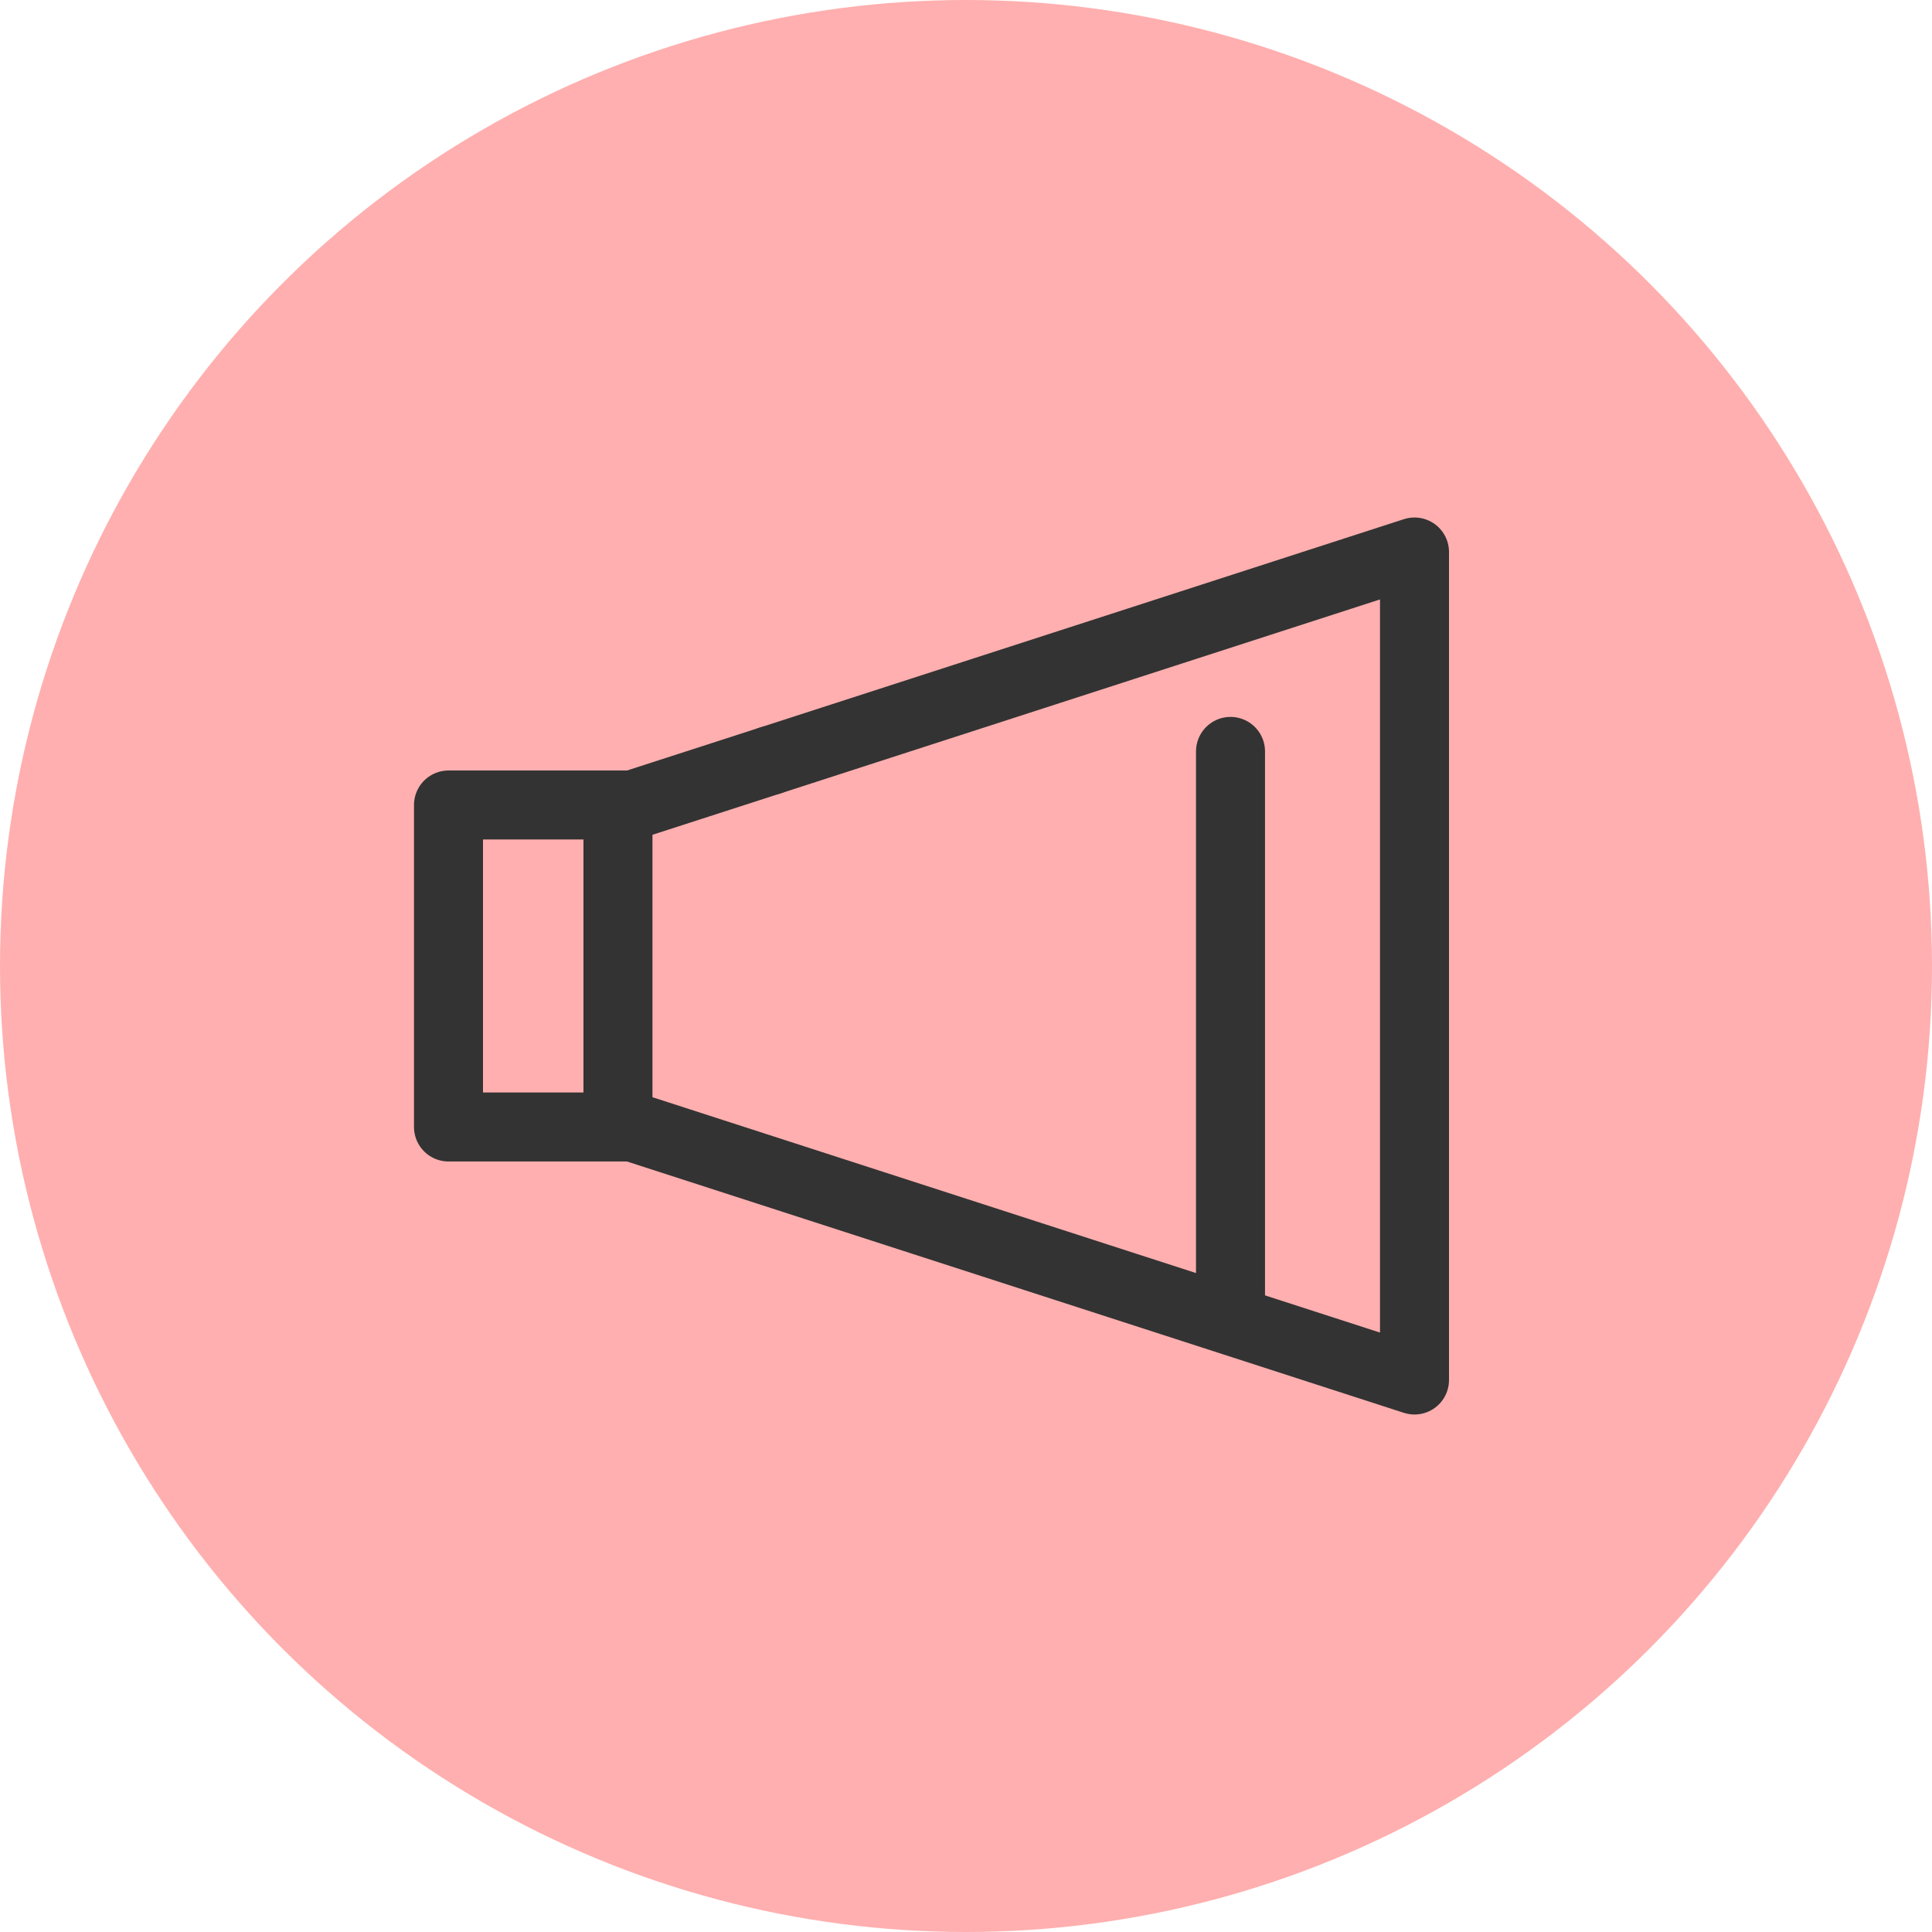 <svg xmlns="http://www.w3.org/2000/svg" width="56" height="56" viewBox="0 0 56 56"><g data-name="グループ 25225" transform="translate(-272 -5053)"><circle data-name="楕円形 971" cx="28" cy="28" r="28" transform="translate(272 5053)" fill="#ffafaf"/><g data-name="レイヤー 2" fill="none"><path d="M284 5065h32v32h-32z"/><g stroke="#333" stroke-linecap="round" stroke-linejoin="round" stroke-width="2"><path data-name="パス 39223" d="M294.333 5075.04L313 5069v24l-22.667-7.333"/><path data-name="線 124" d="M290.333 5076.333l4-1.293"/><path data-name="線 125" d="M307.667 5074.78v16.18"/><path data-name="線 126" d="M289.912 5076.789v8.421"/><path data-name="パス 39224" d="M290.333 5085.666H285v-9.333h5.333"/></g></g></g></svg>